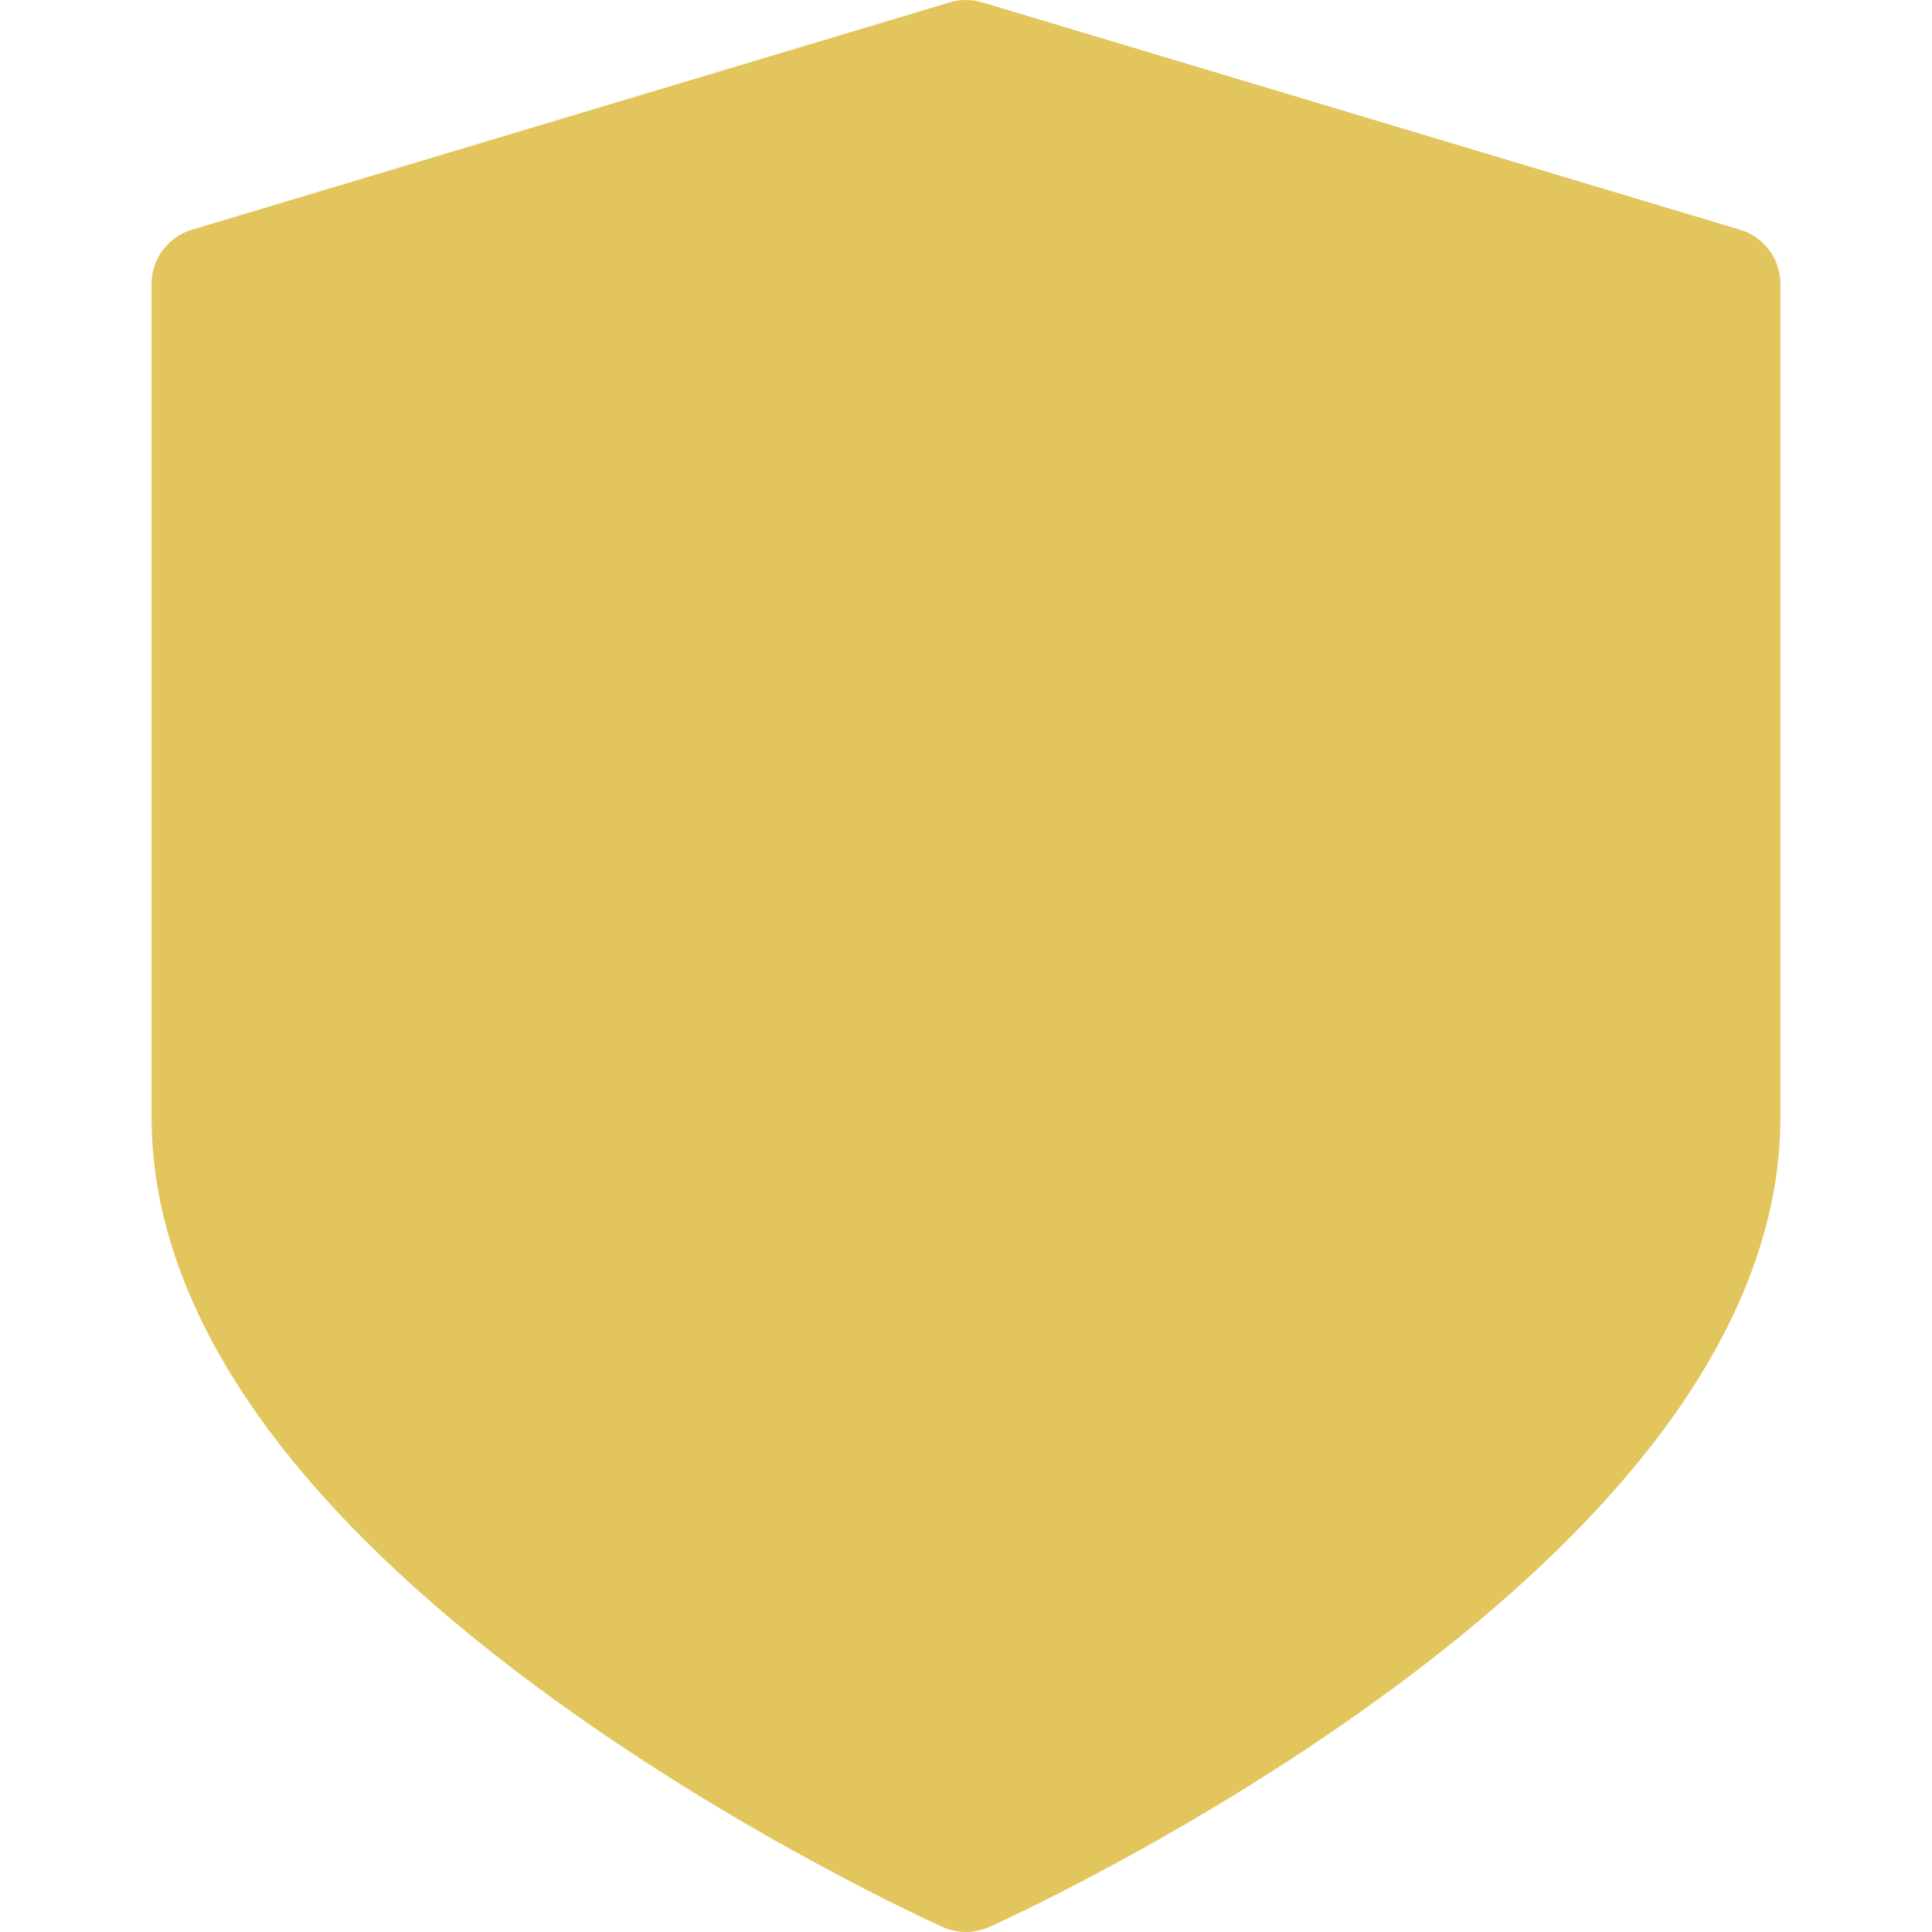 <?xml version="1.0" encoding="utf-8"?>
<!-- Generator: Adobe Illustrator 24.0.2, SVG Export Plug-In . SVG Version: 6.00 Build 0)  -->
<svg version="1.1" id="Capa_1" xmlns="http://www.w3.org/2000/svg" xmlns:xlink="http://www.w3.org/1999/xlink" x="0px" y="0px"
	 viewBox="0 0 512 512" style="enable-background:new 0 0 512 512;" xml:space="preserve">
<style type="text/css">
	.st0{fill:#E2C65D;}
</style>
<g>
	<g>
		<path class="st0" d="M461.14,60.88L260.31,0.63c-2.81-0.84-5.81-0.84-8.62,0L50.86,60.88c-6.34,1.9-10.69,7.74-10.69,14.37v220.92
			c0,28.73,11.63,58.15,34.57,87.42c17.52,22.36,41.76,44.81,72.05,66.74c50.88,36.83,100.98,59.42,103.08,60.36
			c1.95,0.87,4.04,1.31,6.13,1.31c2.09,0,4.18-0.44,6.13-1.31c2.11-0.94,52.2-23.54,103.08-60.36
			c30.29-21.92,54.52-44.38,72.05-66.74c22.94-29.28,34.57-58.69,34.57-87.42V75.25C471.83,68.63,467.49,62.79,461.14,60.88z"/>
	</g>
</g>
</svg>
